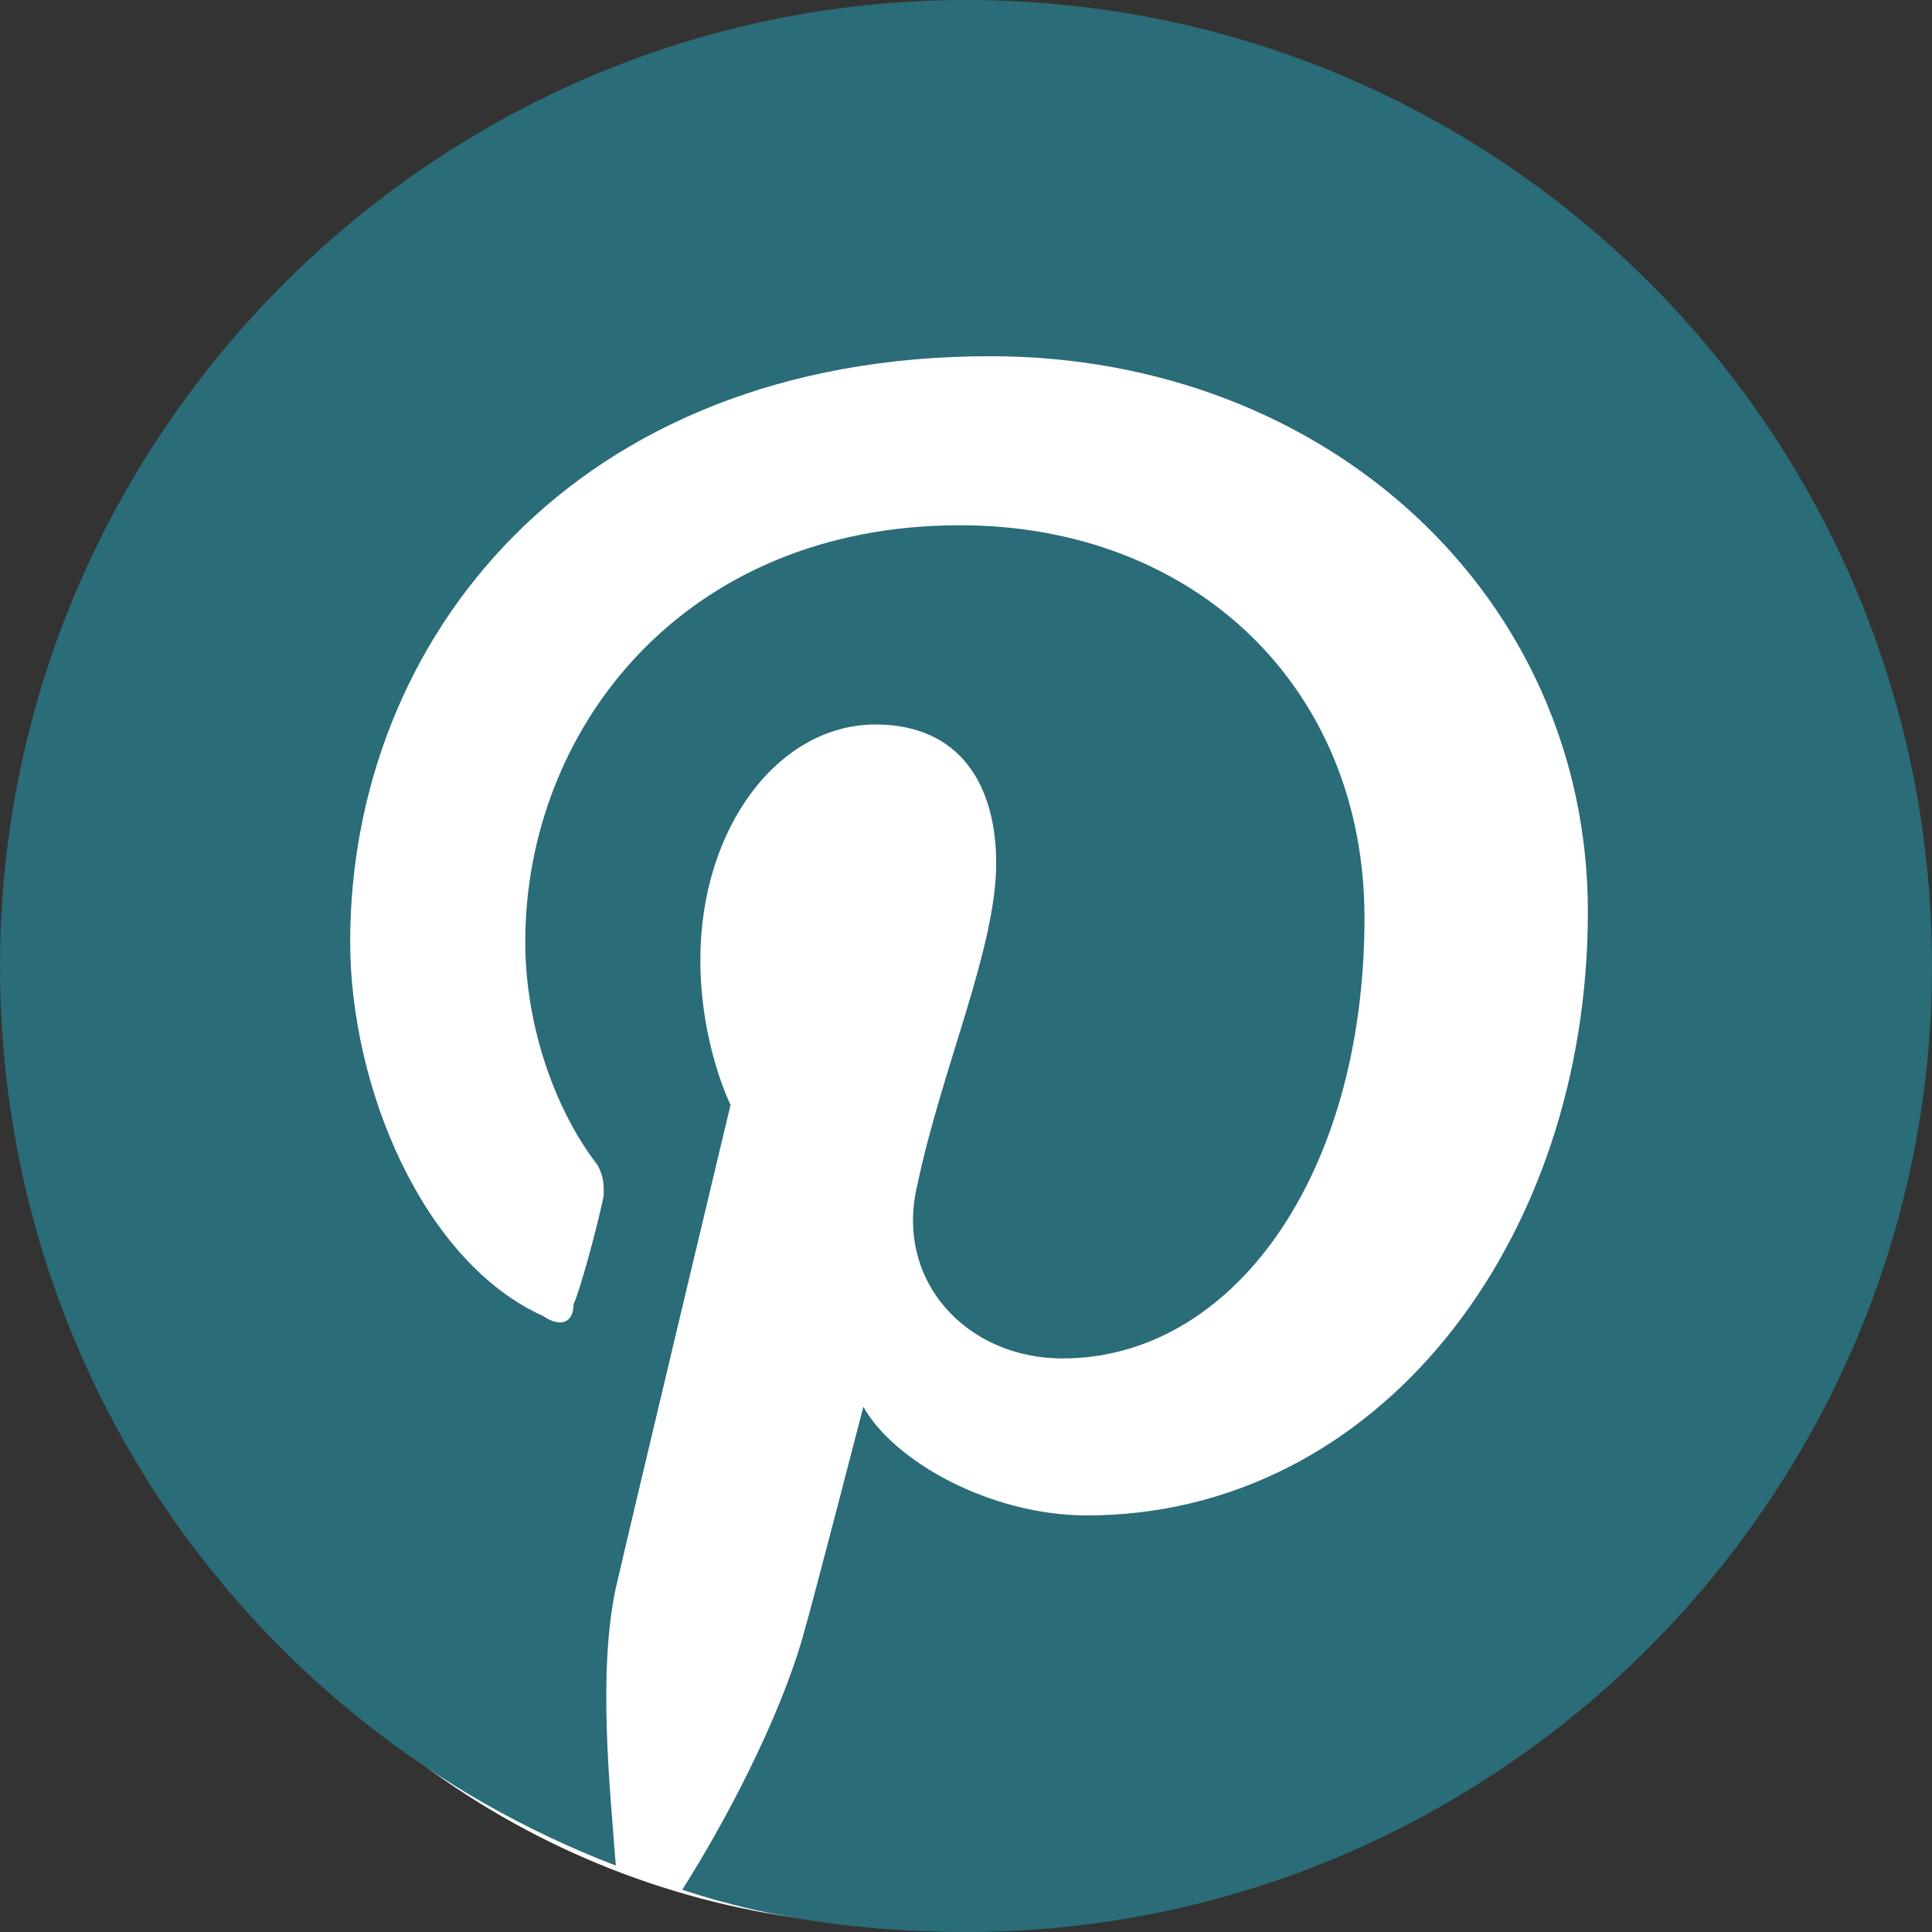 <?xml version="1.0" encoding="UTF-8"?> <svg xmlns="http://www.w3.org/2000/svg" xmlns:xlink="http://www.w3.org/1999/xlink" version="1.1" id="Layer_1" x="0px" y="0px" viewBox="0 0 32 32" style="enable-background:new 0 0 32 32;" xml:space="preserve"><rect x="0" y="0" width="32" height="32" fill="#333333" stroke="none"/> <style type="text/css"> .st0{fill:#FFFFFF;} .st1{fill:#2A6C78;} </style> <circle class="st0" cx="15.1" cy="18.3" r="13.6"></circle> <path class="st1" d="M16,0C7.2,0,0,7.2,0,16c0,6.8,4.2,12.6,10.2,14.9c-0.1-1.3-0.3-3.2,0-4.6c0.3-1.3,1.9-8,1.9-8s-0.5-1-0.5-2.4 c0-2.2,1.3-3.9,2.9-3.9c1.4,0,2,1,2,2.3c0,1.4-0.9,3.4-1.3,5.3c-0.4,1.6,0.8,2.9,2.4,2.9c2.8,0,5-3,5-7.3c0-3.8-2.8-6.5-6.7-6.5 c-4.6,0-7.2,3.4-7.2,6.9c0,1.4,0.5,2.8,1.2,3.7c0.1,0.2,0.1,0.3,0.1,0.5c-0.1,0.5-0.4,1.6-0.5,1.8C9.5,21.9,9.3,22,9,21.8 c-2-0.9-3.2-3.8-3.2-6.2c0-5,3.7-9.7,10.6-9.7c5.6,0,9.9,4,9.9,9.2c0,5.5-3.5,10-8.3,10c-1.6,0-3.2-0.9-3.7-1.8c0,0-0.8,3.1-1,3.8 c-0.4,1.4-1.3,3.1-2,4.2c1.5,0.5,3.1,0.7,4.7,0.7c8.8,0,16-7.2,16-16C32,7.2,24.9,0,16,0z"></path> </svg> 